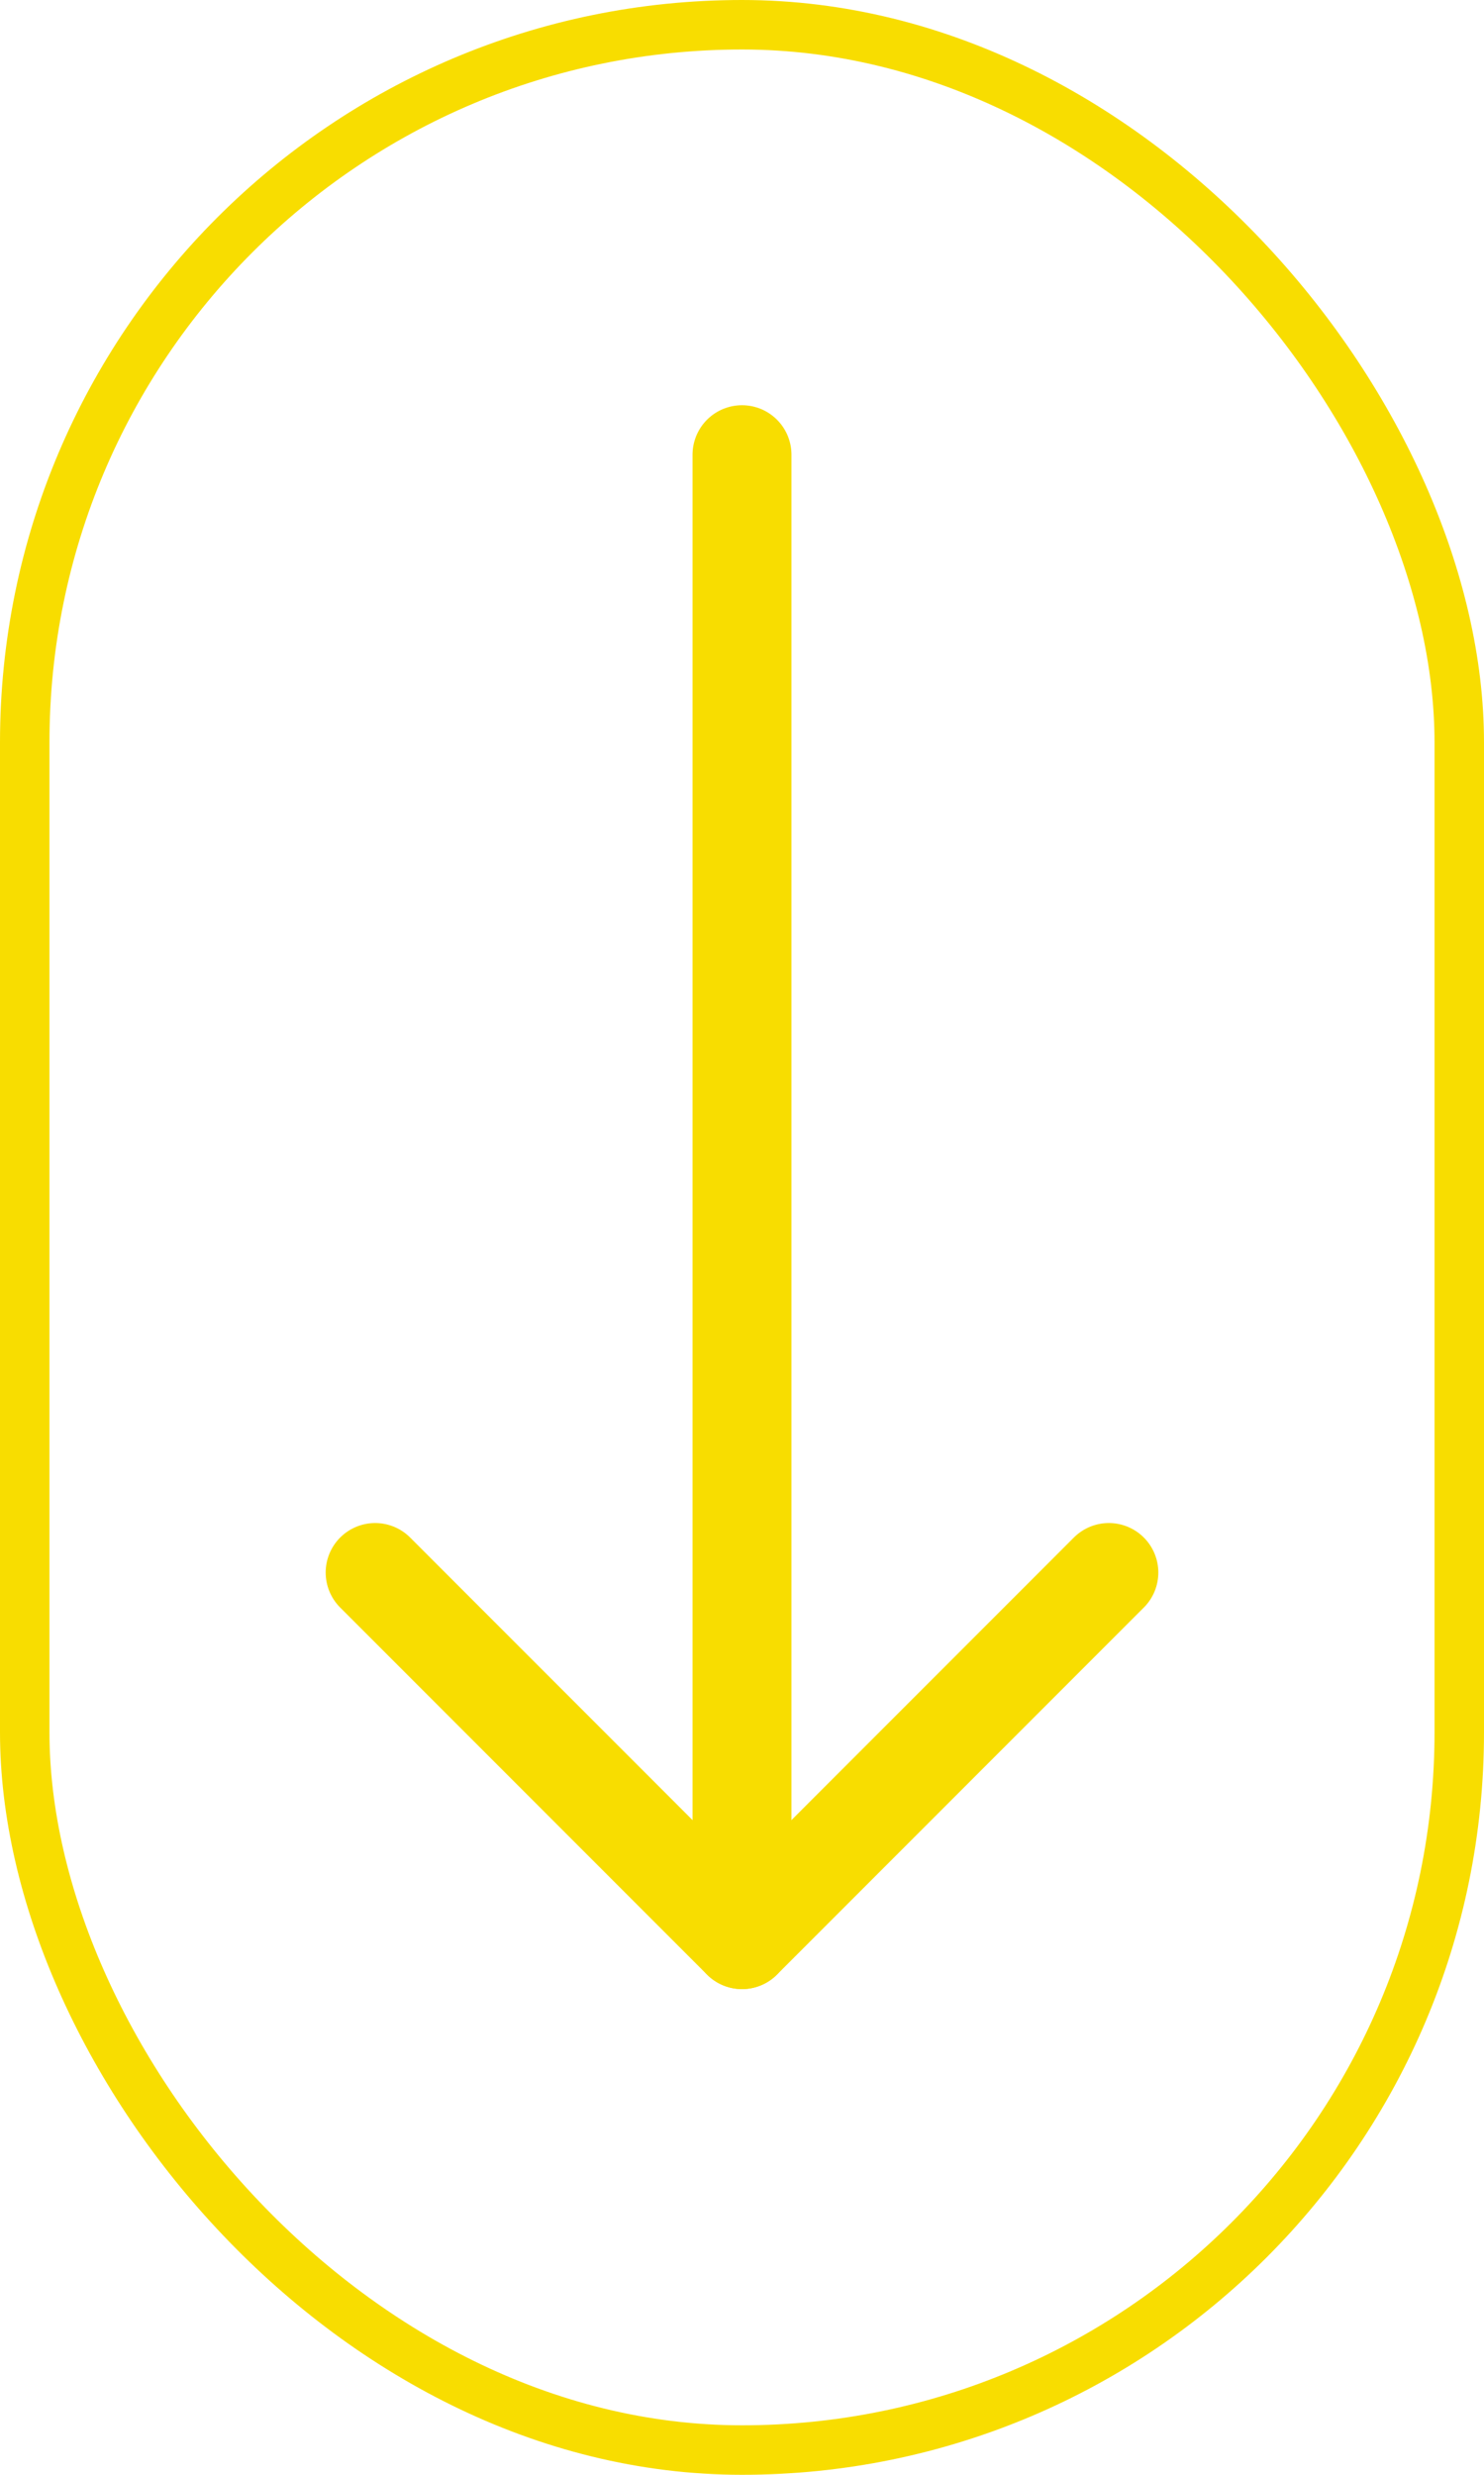 <svg xmlns="http://www.w3.org/2000/svg" width="30" height="50" viewBox="0 0 30 50"><defs><style>.a,.b,.c,.e{fill:none;}.a,.b,.c{stroke:#f8dd00;}.b,.c{stroke-linecap:round;stroke-width:2px;}.c{stroke-linejoin:round;}.d{stroke:none;}</style></defs><g transform="translate(30 -0.313) rotate(90)"><g class="a" transform="translate(0.313 30) rotate(-90)"><rect class="d" width="30" height="50" rx="15"/><rect class="e" x="0.5" y="0.5" width="29" height="49" rx="14.5"/></g><line class="b" x2="30" transform="translate(9.5 15)"/><path class="c" d="M0,7.416,7.416,0l7.416,7.416" transform="translate(39.5 7.584) rotate(90)"/></g></svg>